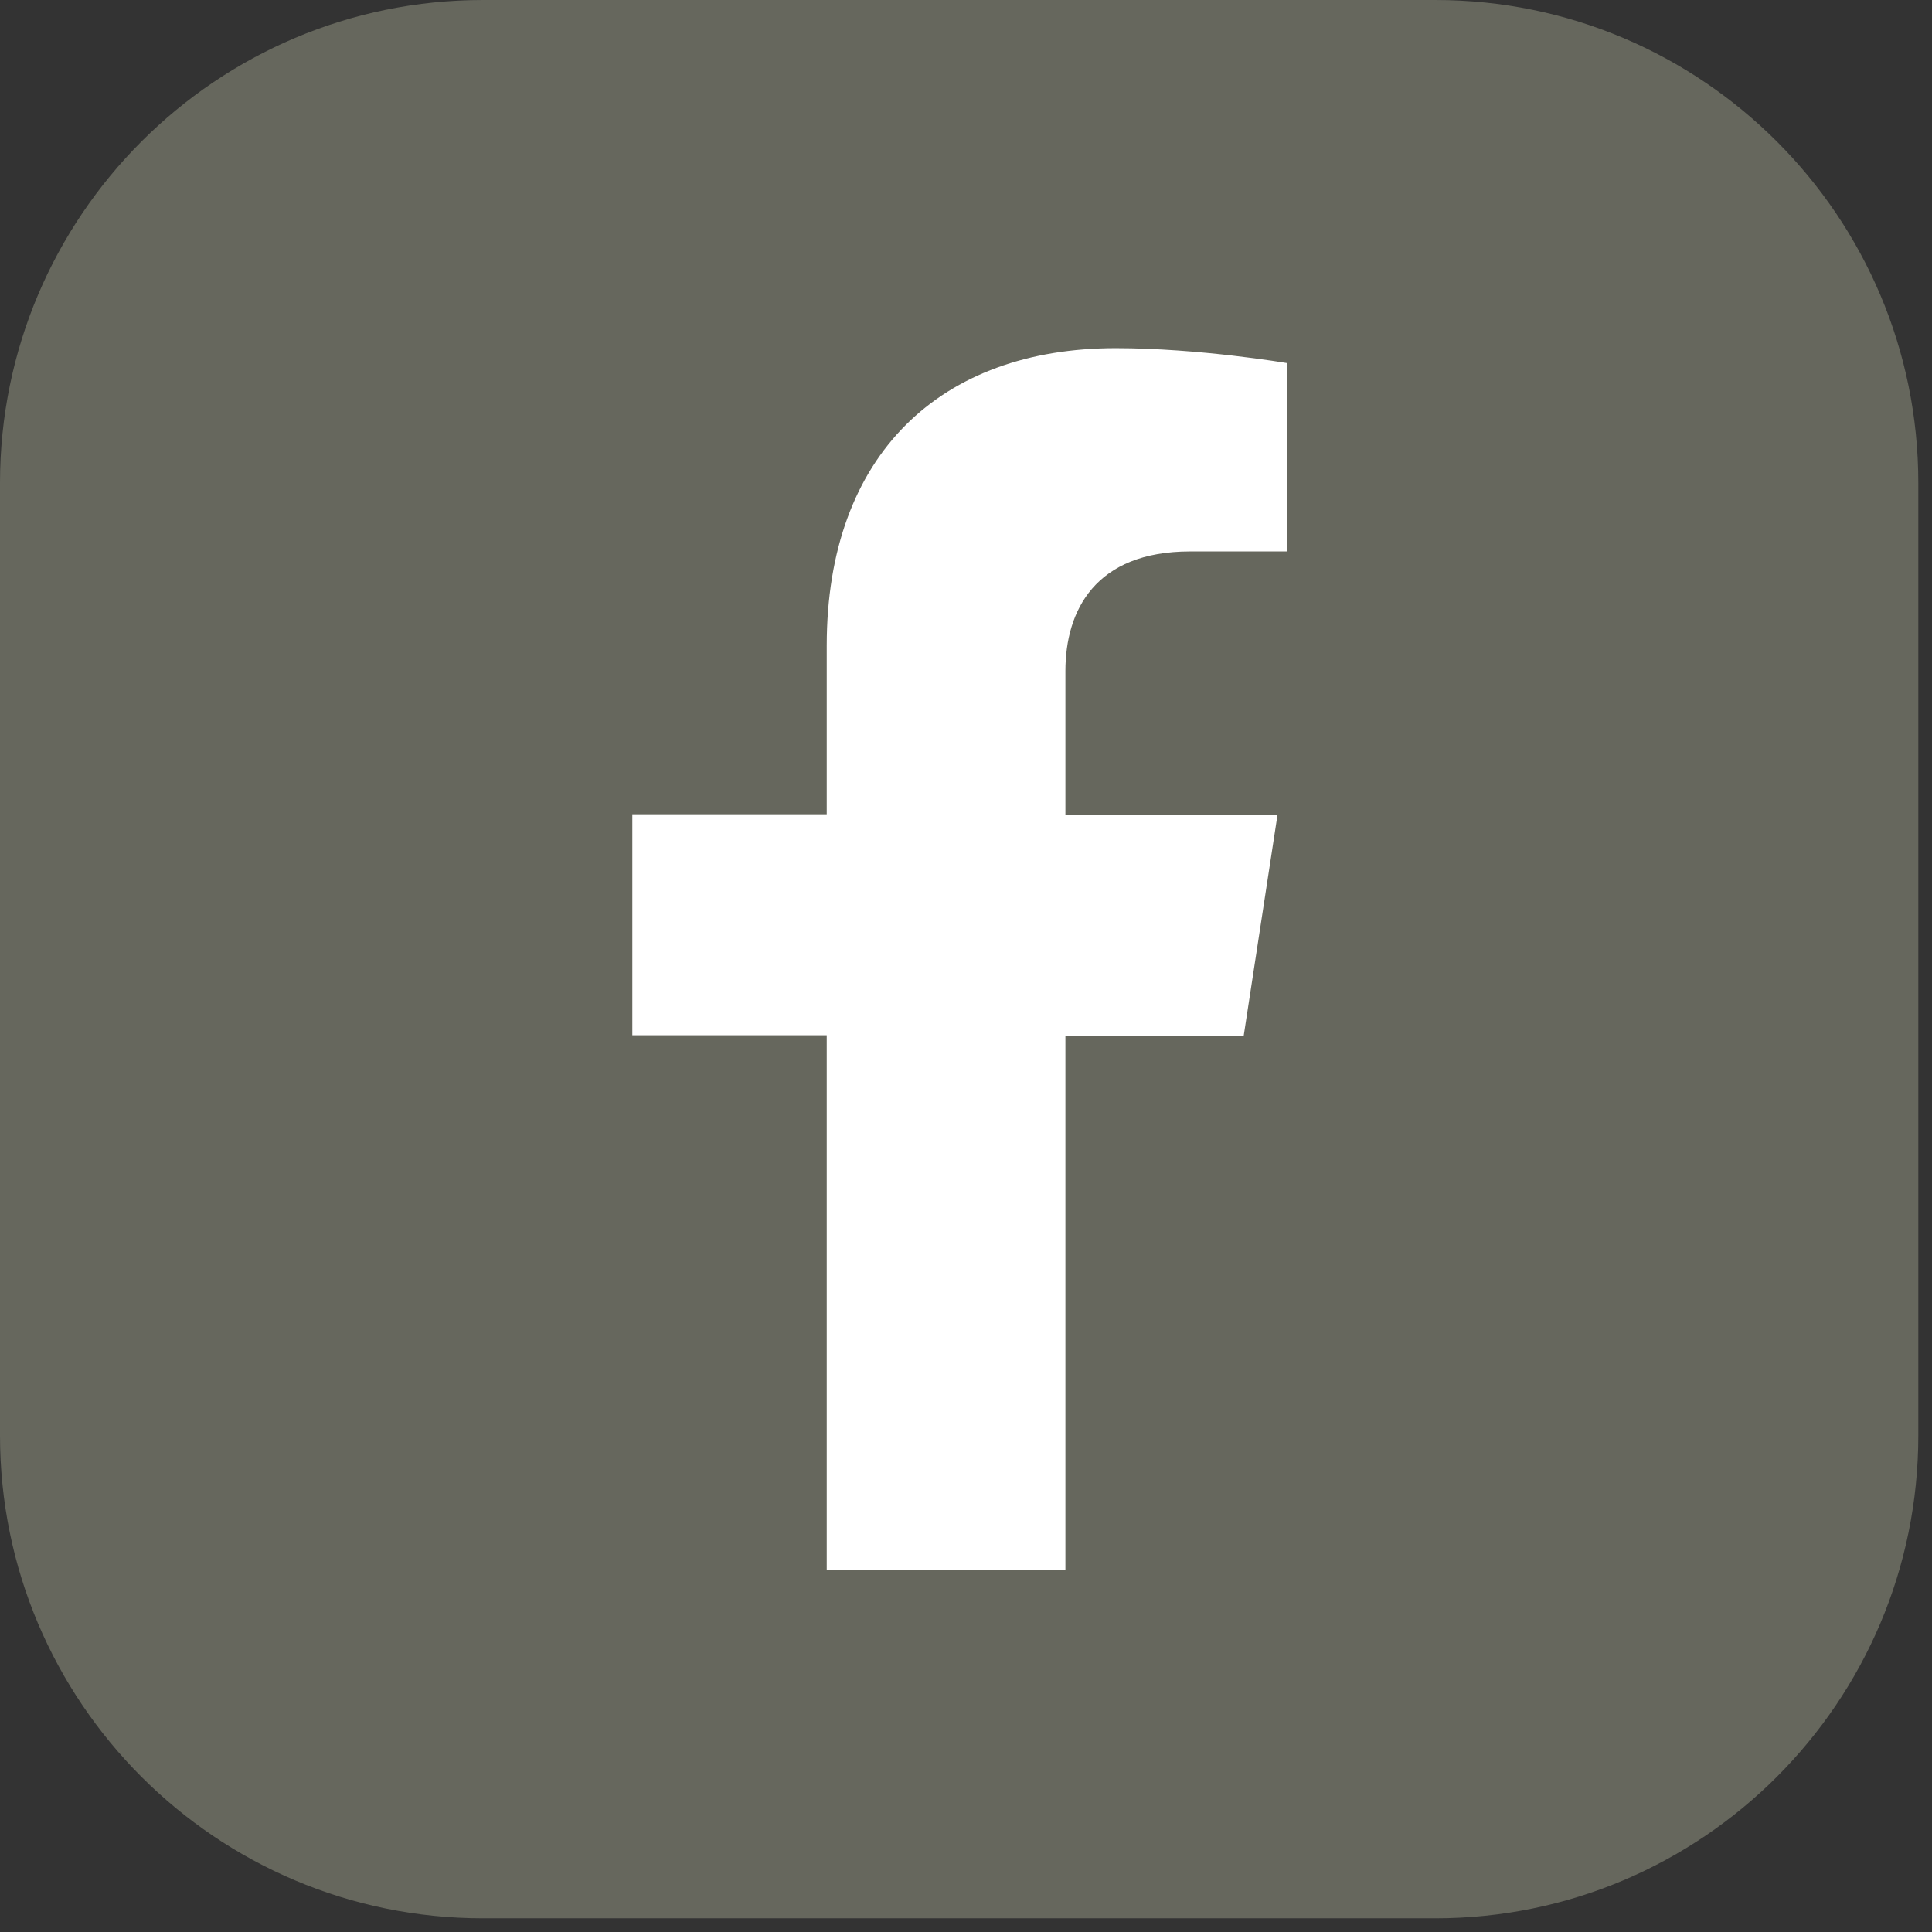 <svg xmlns="http://www.w3.org/2000/svg" width="48" height="48" viewBox="0 0 48 48" fill="none"><rect x="0" y="0" width="48" height="48" fill="#333333" stroke="none"/><path d="M35.66 0H12C5.373 0 0 5.373 0 12V35.66C0 42.287 5.373 47.66 12 47.66H35.66C42.287 47.66 47.66 42.287 47.66 35.66V12C47.66 5.373 42.287 0 35.66 0Z" fill="#66675D"></path><path d="M26.47 39.01V25.73H30.9L31.74 20.24H26.47V16.67C26.47 15.17 27.21 13.7 29.57 13.7H31.97V9.02C31.97 9.02 29.79 8.65 27.72 8.65C23.38 8.65 20.54 11.28 20.54 16.04V20.23H15.71V25.72H20.54V39H26.48L26.47 39.01Z" fill="white"></path></svg>
